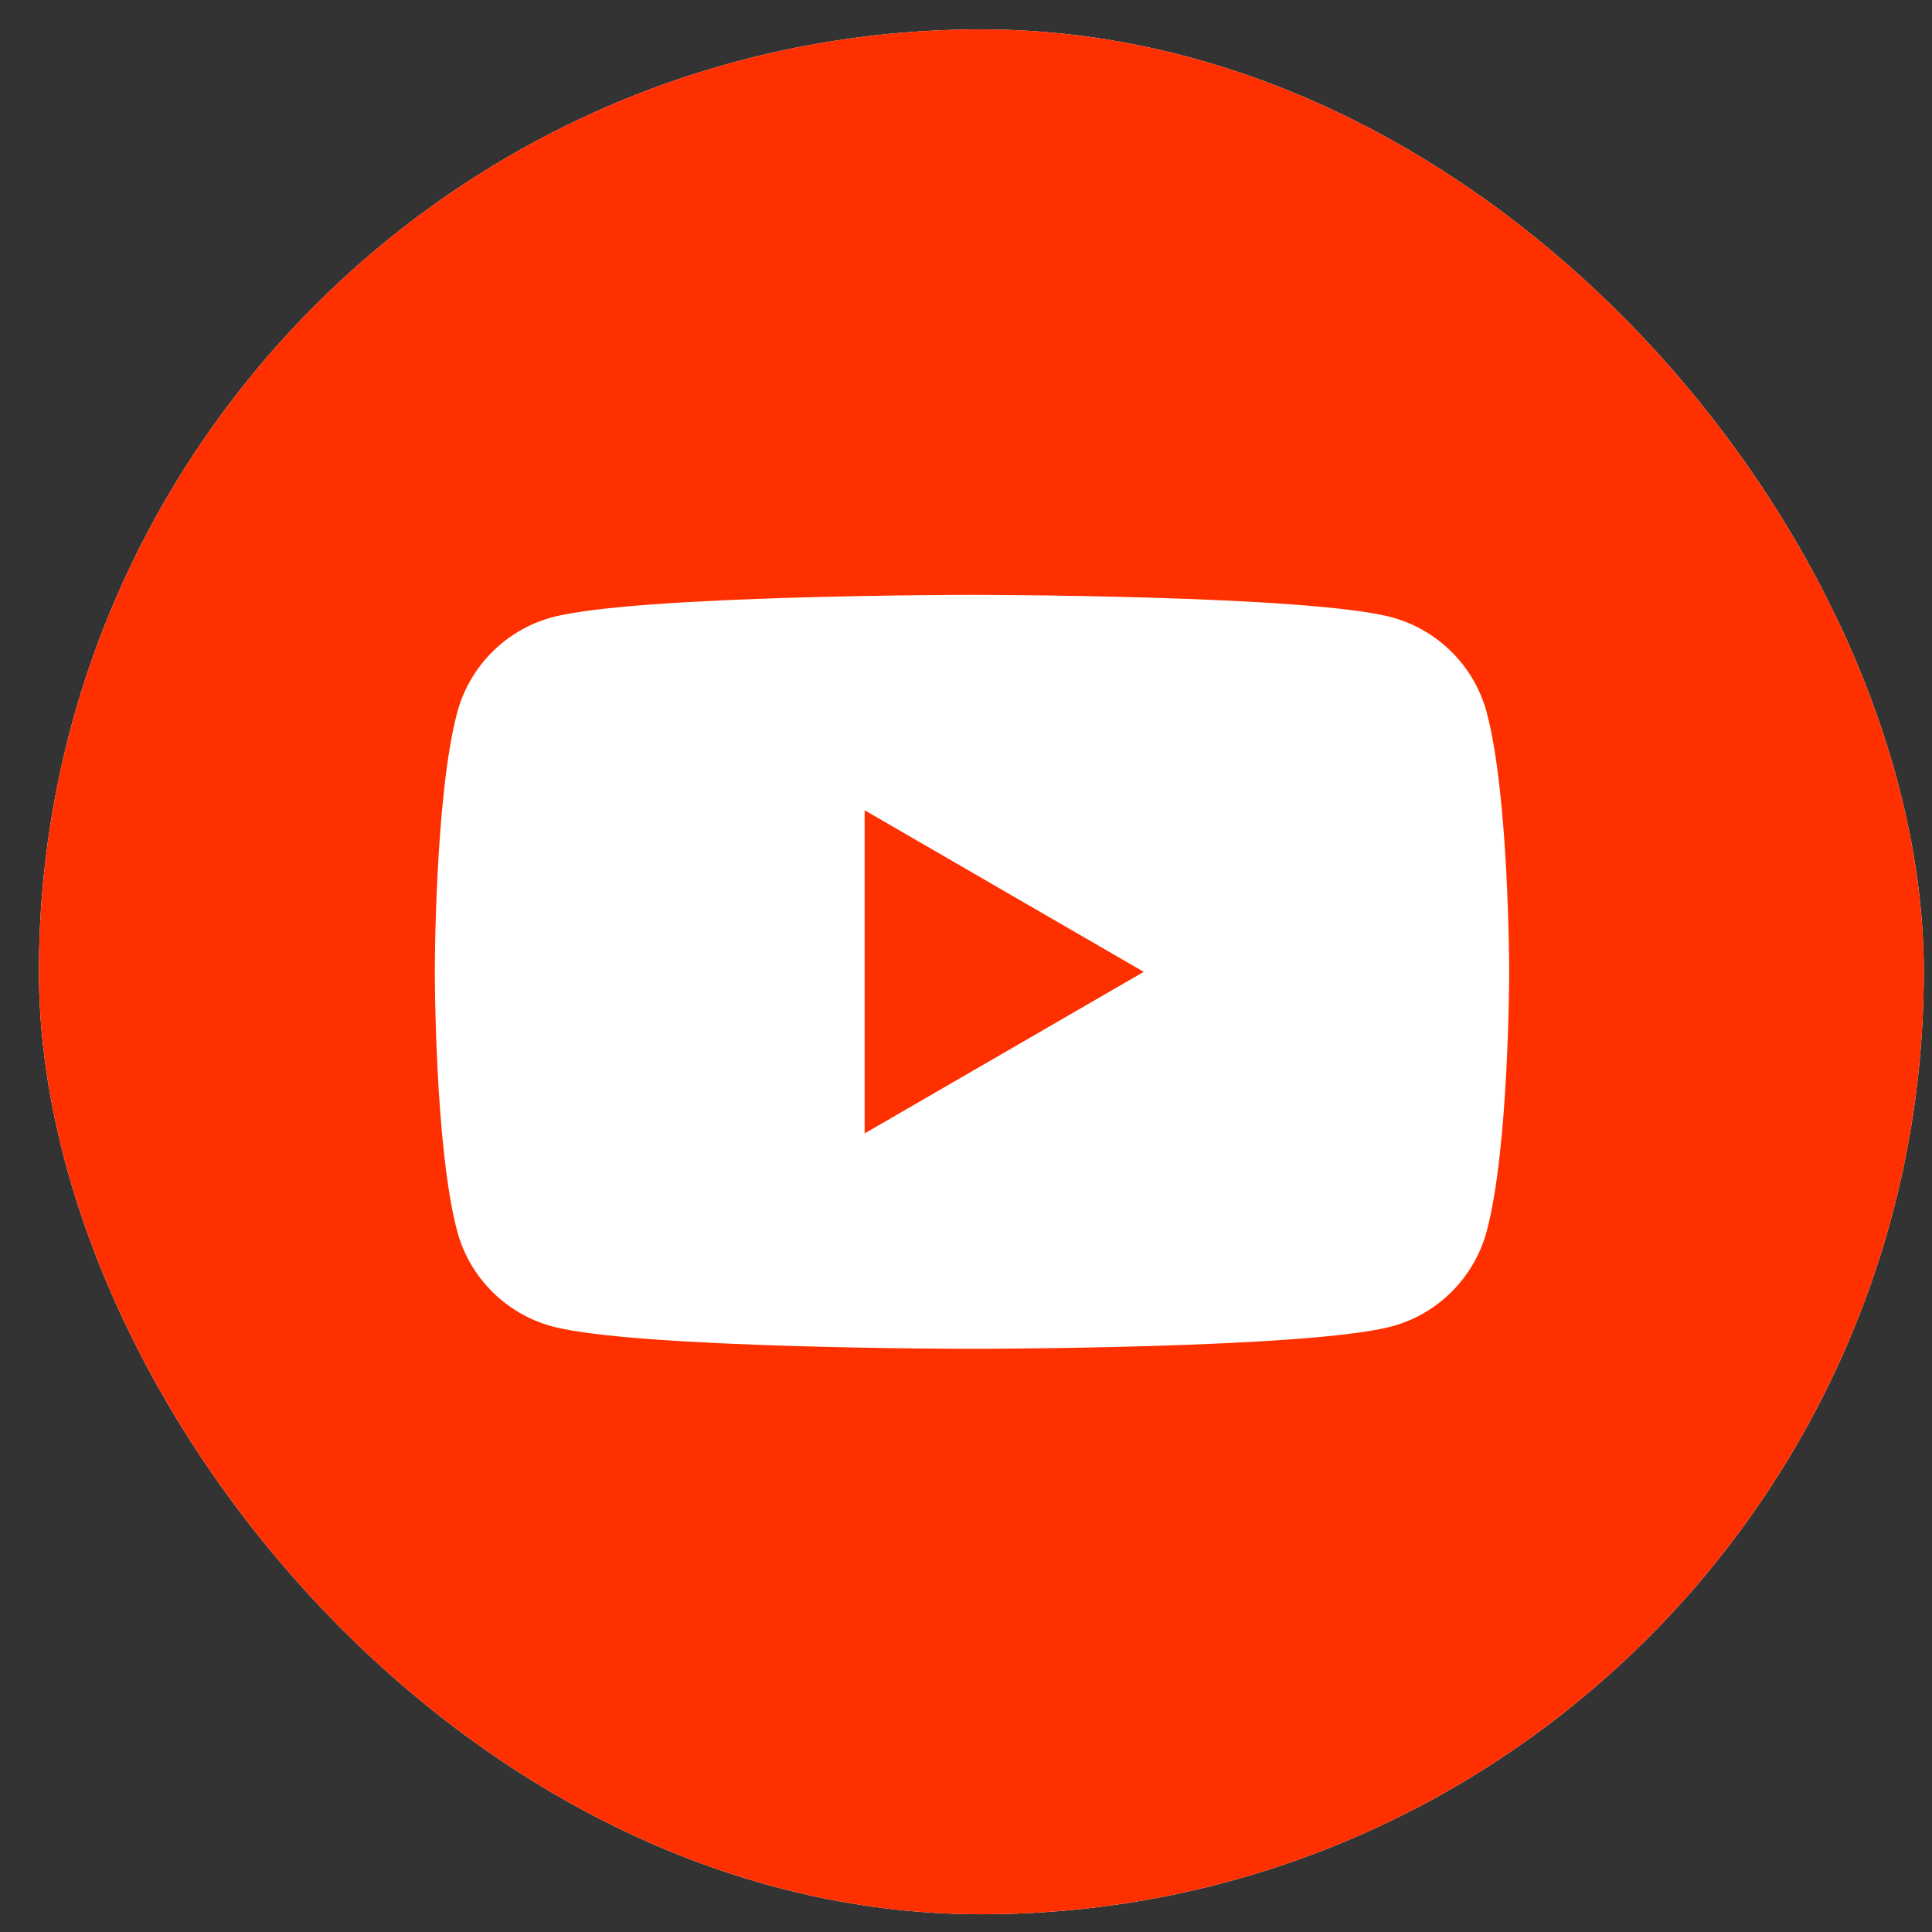 <svg width="41" height="41" viewBox="0 0 41 41" fill="none" xmlns="http://www.w3.org/2000/svg">
<rect x="0" y="0" width="41" height="41" fill="#333333" stroke="none"/>
<g clip-path="url(#clip0_127_675)">
<rect x="0.826" y="0.624" width="40" height="40" rx="20" fill="white"/>
<path fill-rule="evenodd" clip-rule="evenodd" d="M100.827 0.624H0.827V100.624H100.827V0.624ZM31.551 15.122C31.29 14.14 30.518 13.366 29.535 13.1C27.758 12.624 20.627 12.624 20.627 12.624C20.627 12.624 13.499 12.624 11.718 13.1C10.739 13.362 9.966 14.137 9.702 15.122C9.227 16.904 9.227 20.624 9.227 20.624C9.227 20.624 9.227 24.344 9.702 26.126C9.963 27.108 10.735 27.882 11.718 28.148C13.499 28.624 20.627 28.624 20.627 28.624C20.627 28.624 27.758 28.624 29.535 28.148C30.514 27.886 31.287 27.111 31.551 26.126C32.027 24.344 32.027 20.624 32.027 20.624C32.027 20.624 32.027 16.904 31.551 15.122ZM18.349 24.053L24.272 20.624L18.349 17.195V24.053Z" fill="#FF3000"/>
</g>
<defs>
<clipPath id="clip0_127_675">
<rect x="0.826" y="0.624" width="40" height="40" rx="20" fill="white"/>
</clipPath>
</defs>
</svg>
